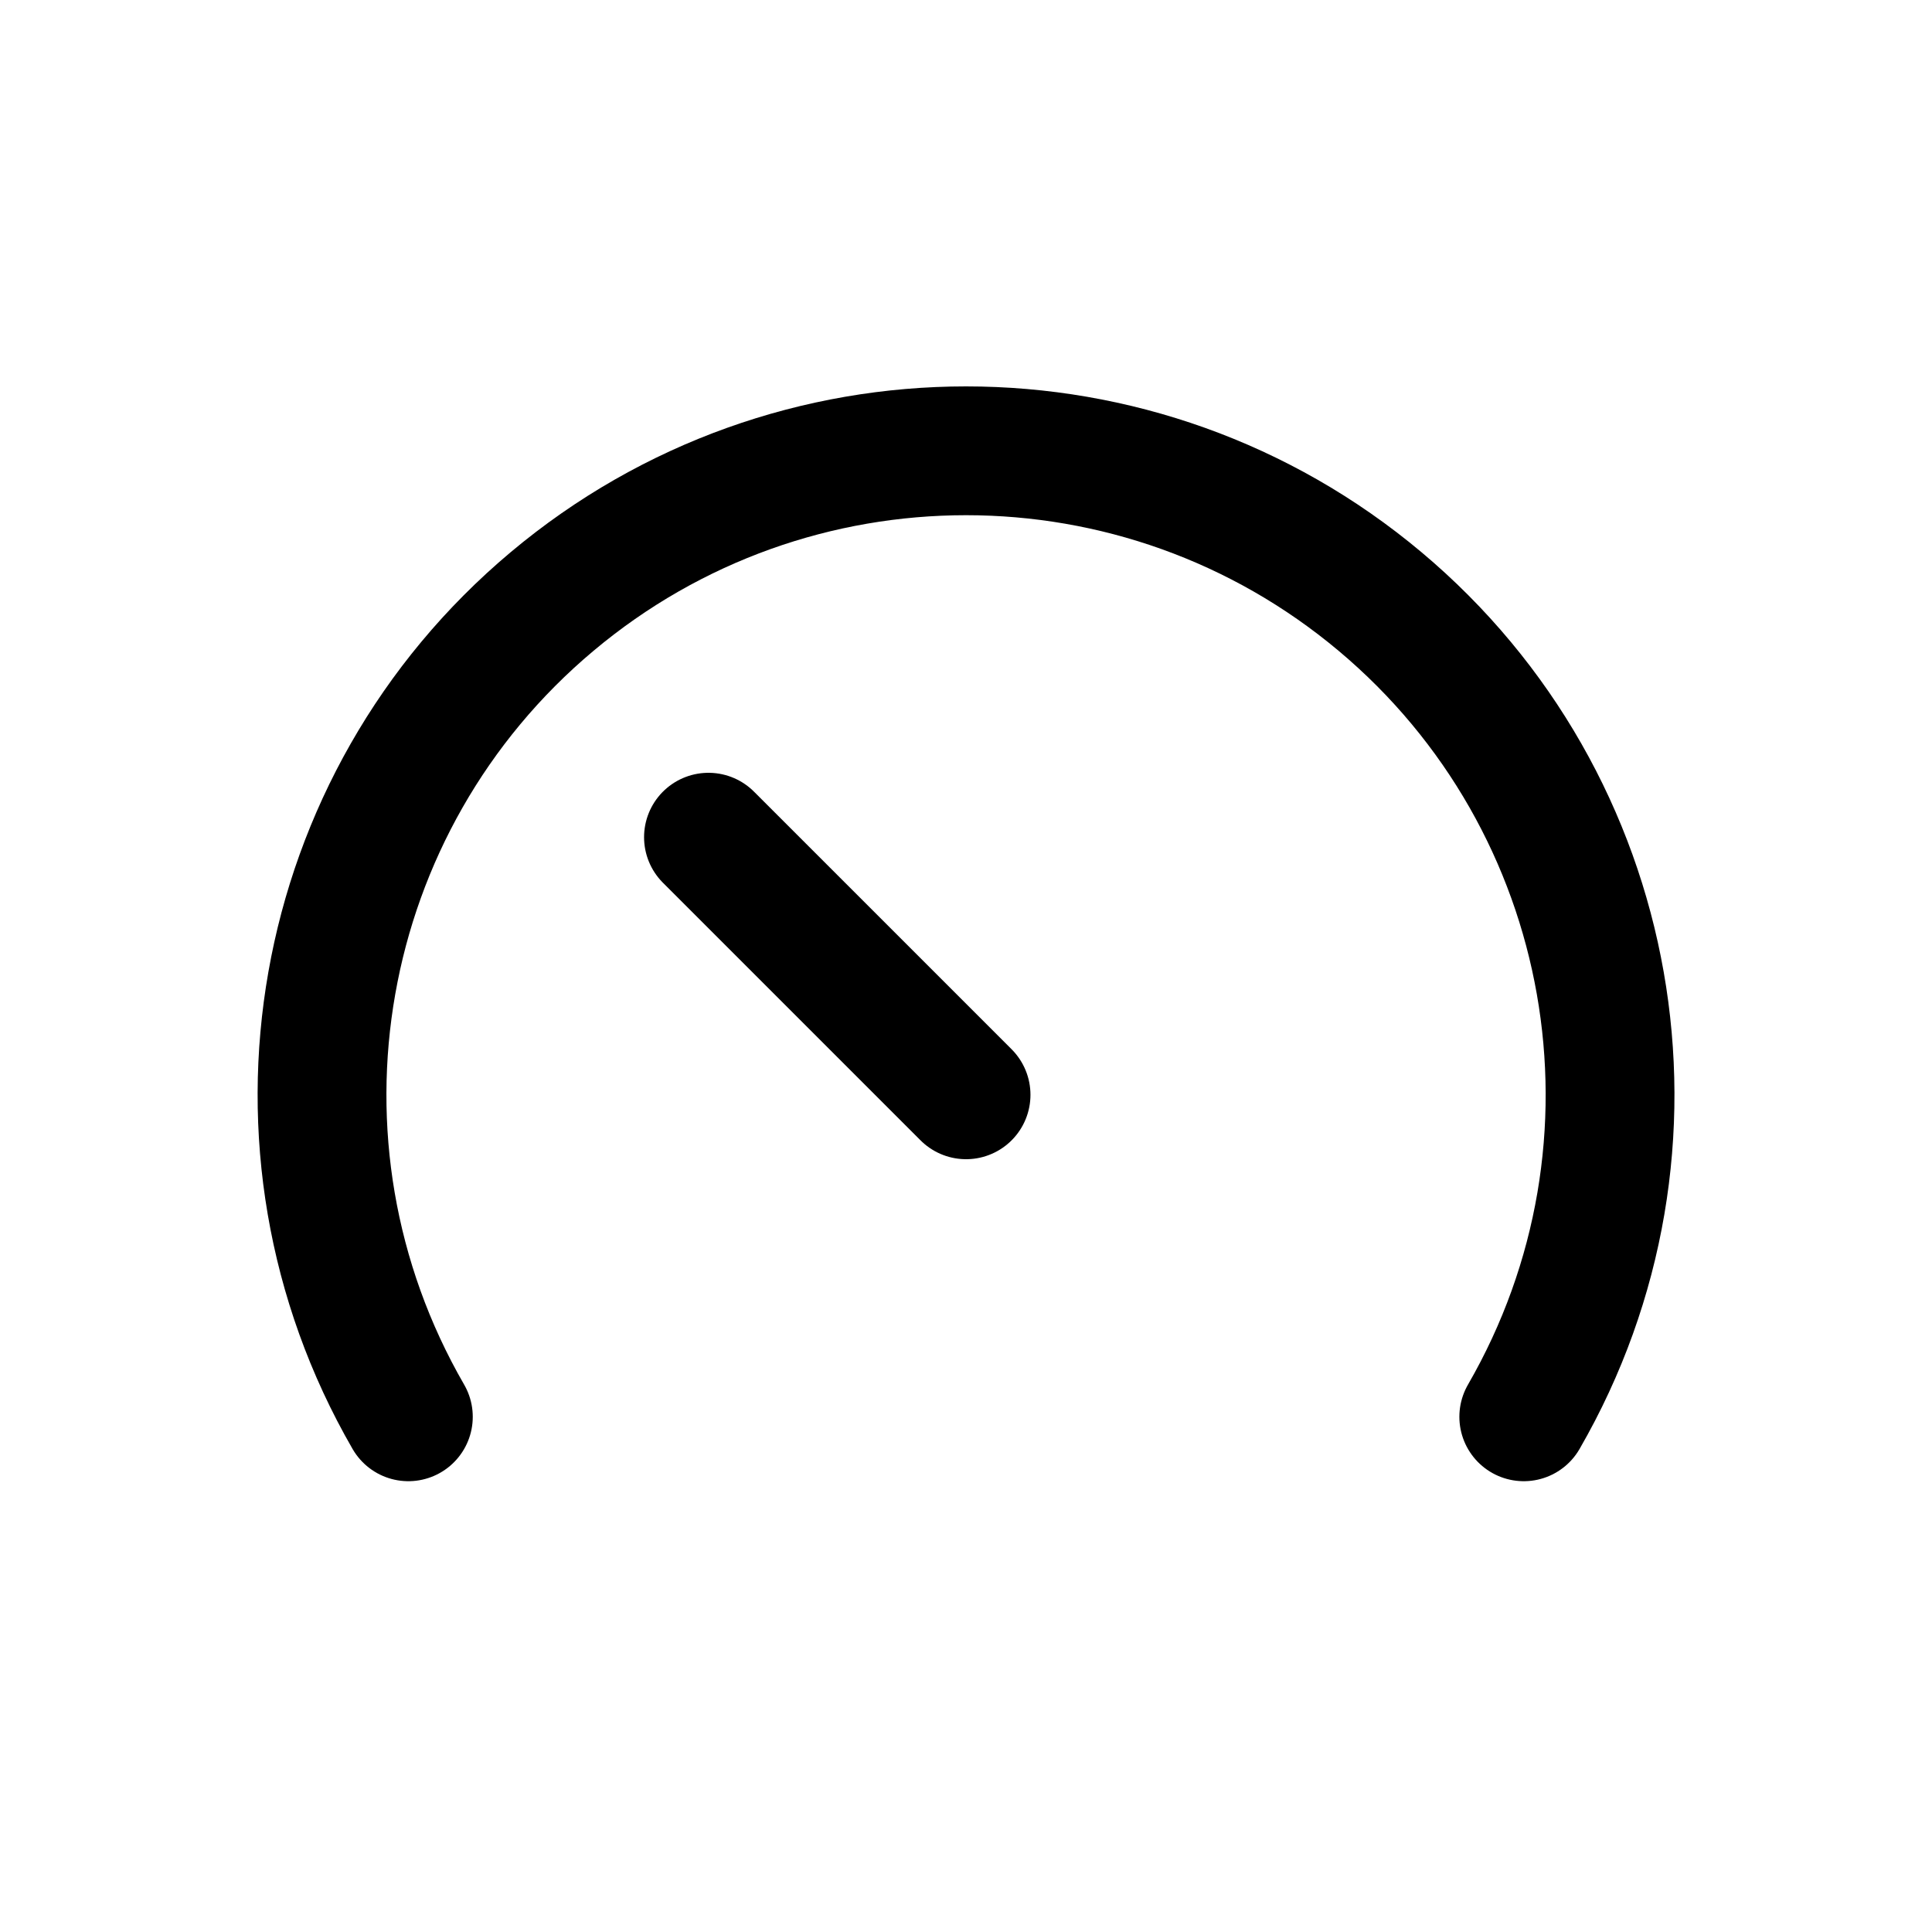 <svg xmlns:xlink="http://www.w3.org/1999/xlink" xmlns="http://www.w3.org/2000/svg" version="1.1" viewBox="0 0 30 30" height="30px" width="30px">
    <title>icon_light</title>
    <g stroke-linejoin="round" stroke-linecap="round" fill-rule="evenodd" fill="none" stroke-width="1" stroke="none" id="icon_light">
        <g stroke-width="2" stroke="#000000" transform="translate(5, 7)" id="Group-Copy-2">
            <line id="Path" y2="6" x2="6.001" y1="10" x1="10.001"></line>
            <path id="Path" d="M1.341,15 C-1.086,10.798 -0.145,5.459 3.573,2.34 C7.29,-0.78 12.711,-0.78 16.429,2.34 C20.146,5.459 21.087,10.798 18.661,15"></path>
        </g>
    </g>
</svg>